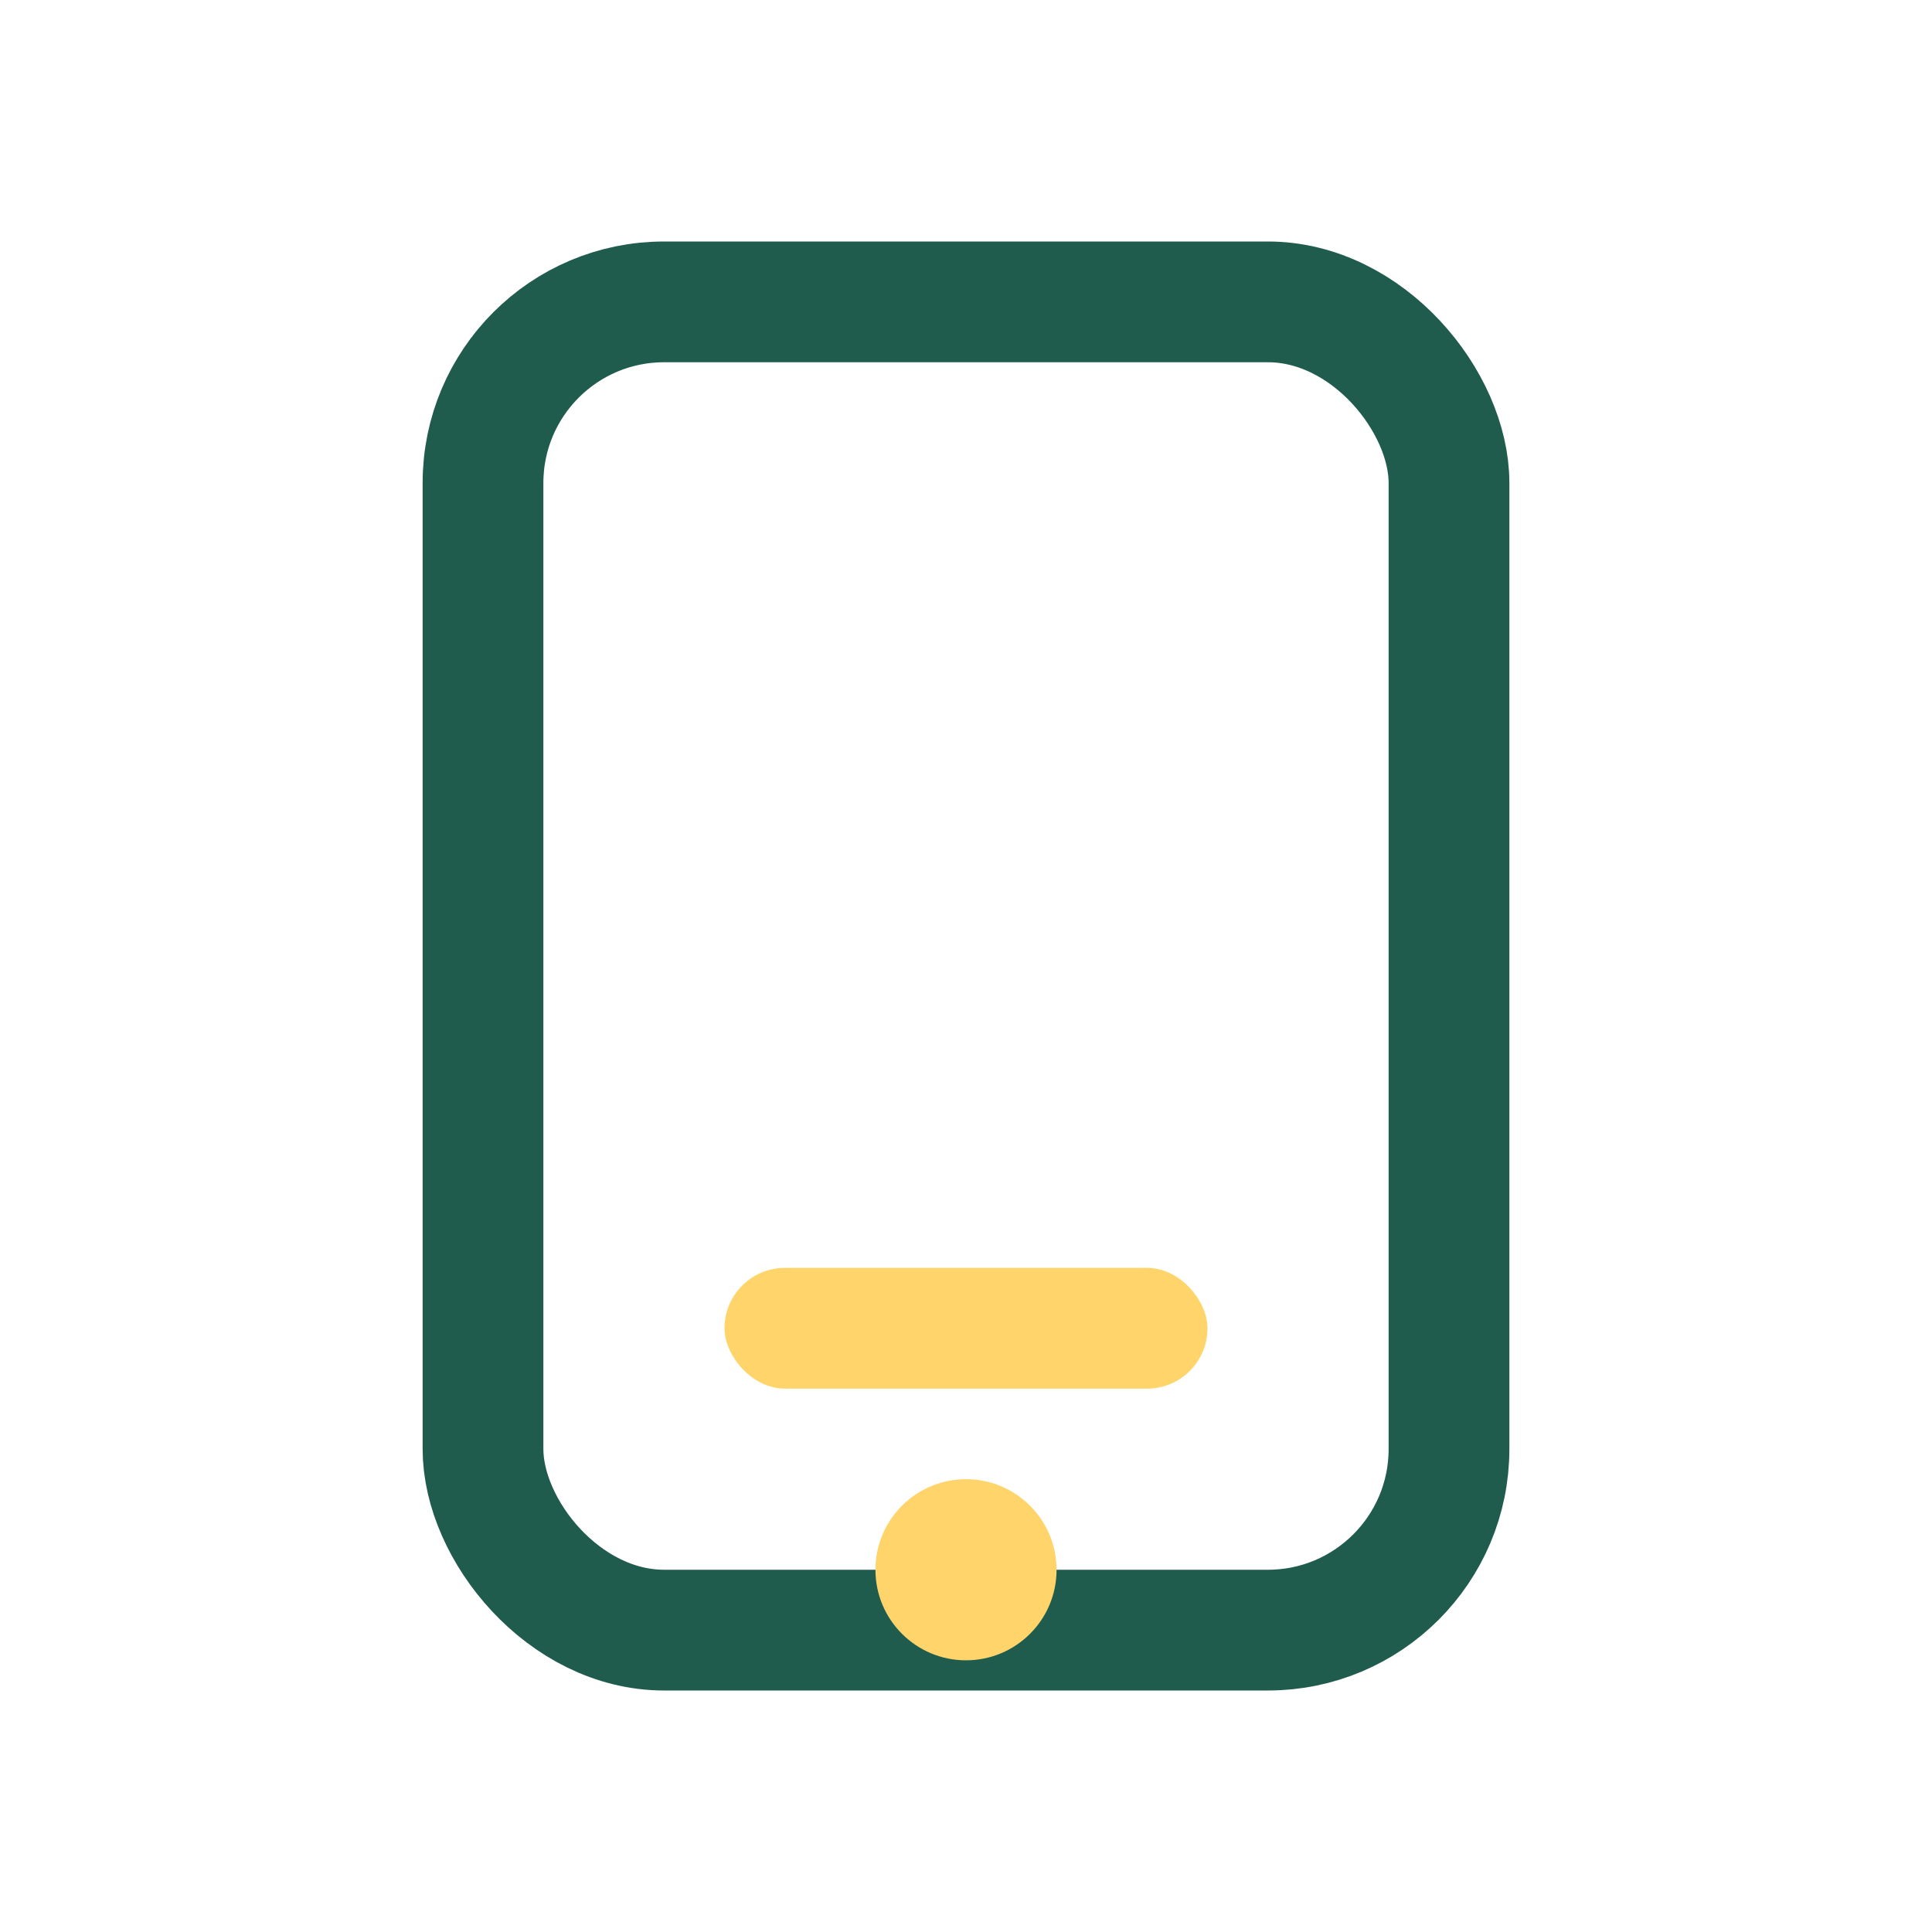 <?xml version="1.0" encoding="UTF-8"?>
<svg xmlns="http://www.w3.org/2000/svg" width="32" height="32" viewBox="0 0 32 32"><rect x="8" y="5" width="16" height="22" rx="3" fill="none" stroke="#205C4D" stroke-width="2"/><rect x="12" y="21" width="8" height="2" rx="1" fill="#FFD56B"/><circle cx="16" cy="26" r="1.5" fill="#FFD56B"/></svg>